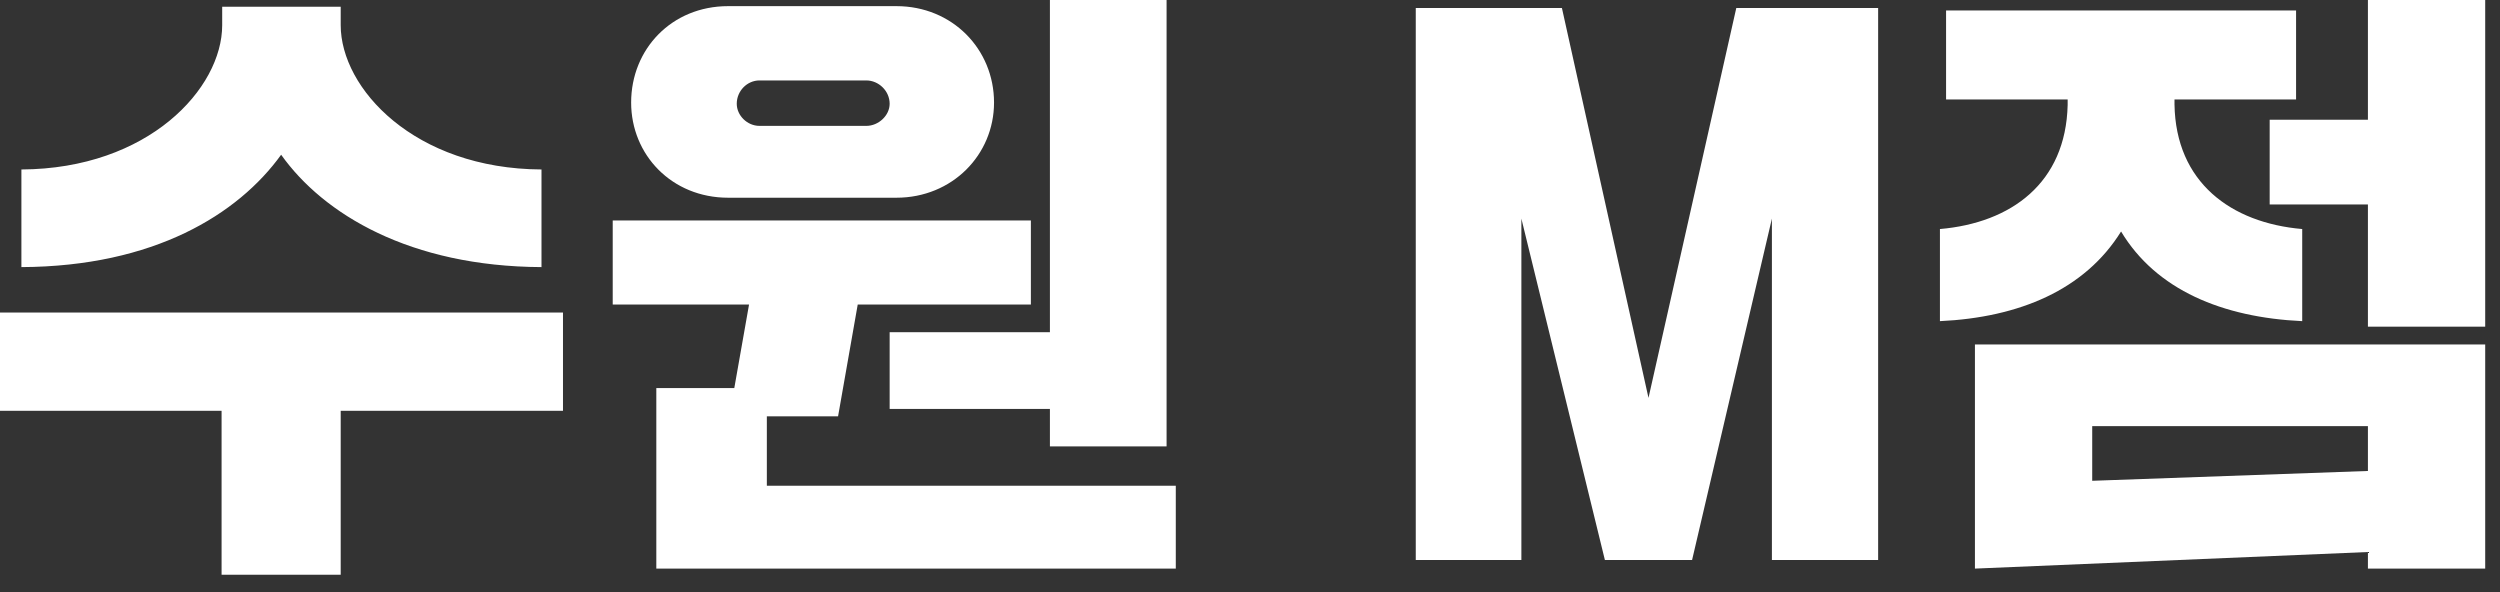 <svg width="114" height="27" viewBox="0 0 114 27" fill="none" xmlns="http://www.w3.org/2000/svg">
<rect x="0" y="0" width="114" height="27" fill="#333333" stroke="none"/>
<path d="M0.976 12.18V7.728C6.772 7.7 10.132 4.032 10.132 1.148V0.308H15.536V1.148C15.536 4.032 18.896 7.7 24.692 7.728V12.18C18.7 12.152 14.752 9.772 12.82 7.056C10.86 9.772 7.024 12.152 0.976 12.18ZM15.536 26.208H10.104V18.732H-0.004V14.252H25.672V18.732H15.536V26.208ZM47.876 18.648H40.568V15.148H47.876V-1.7643e-05H53.196V20.356H47.876V18.648ZM40.876 9.016H33.204C30.628 9.016 28.78 7.056 28.78 4.676C28.78 2.24 30.628 0.28 33.204 0.28H40.876C43.424 0.28 45.328 2.24 45.328 4.676C45.328 7.056 43.424 9.016 40.876 9.016ZM39.504 3.668H34.632C34.072 3.668 33.596 4.144 33.596 4.732C33.596 5.264 34.072 5.74 34.632 5.74H39.504C40.064 5.74 40.568 5.264 40.568 4.732C40.568 4.144 40.064 3.668 39.504 3.668ZM34.968 18.984V22.148H53.616V25.928H29.928V17.696H33.484L34.156 13.888H27.94V10.052H47.008V13.888H39.112L38.216 18.984H34.968ZM69.375 25.536H64.559V0.364H71.223L75.171 18.144L79.175 0.364H85.643V25.536H80.799V9.968L77.159 25.536H73.183L69.375 9.968V25.536ZM107.977 9.324H103.497V5.46H107.977V-1.7643e-05H113.325V14.896H107.977V9.324ZM88.461 14.644V10.444C91.709 10.164 94.201 8.344 94.285 4.788V4.536H88.741V0.476H104.701V4.536H99.157V4.76C99.213 8.316 101.733 10.164 104.981 10.444V14.644C101.341 14.476 98.317 13.216 96.721 10.556C95.069 13.216 92.073 14.476 88.461 14.644ZM107.977 25.172L90.057 25.928V15.708H113.325V25.928H107.977V25.172ZM95.405 19.432V21.924L107.977 21.476V19.432H95.405Z" fill="white"/>
</svg>
